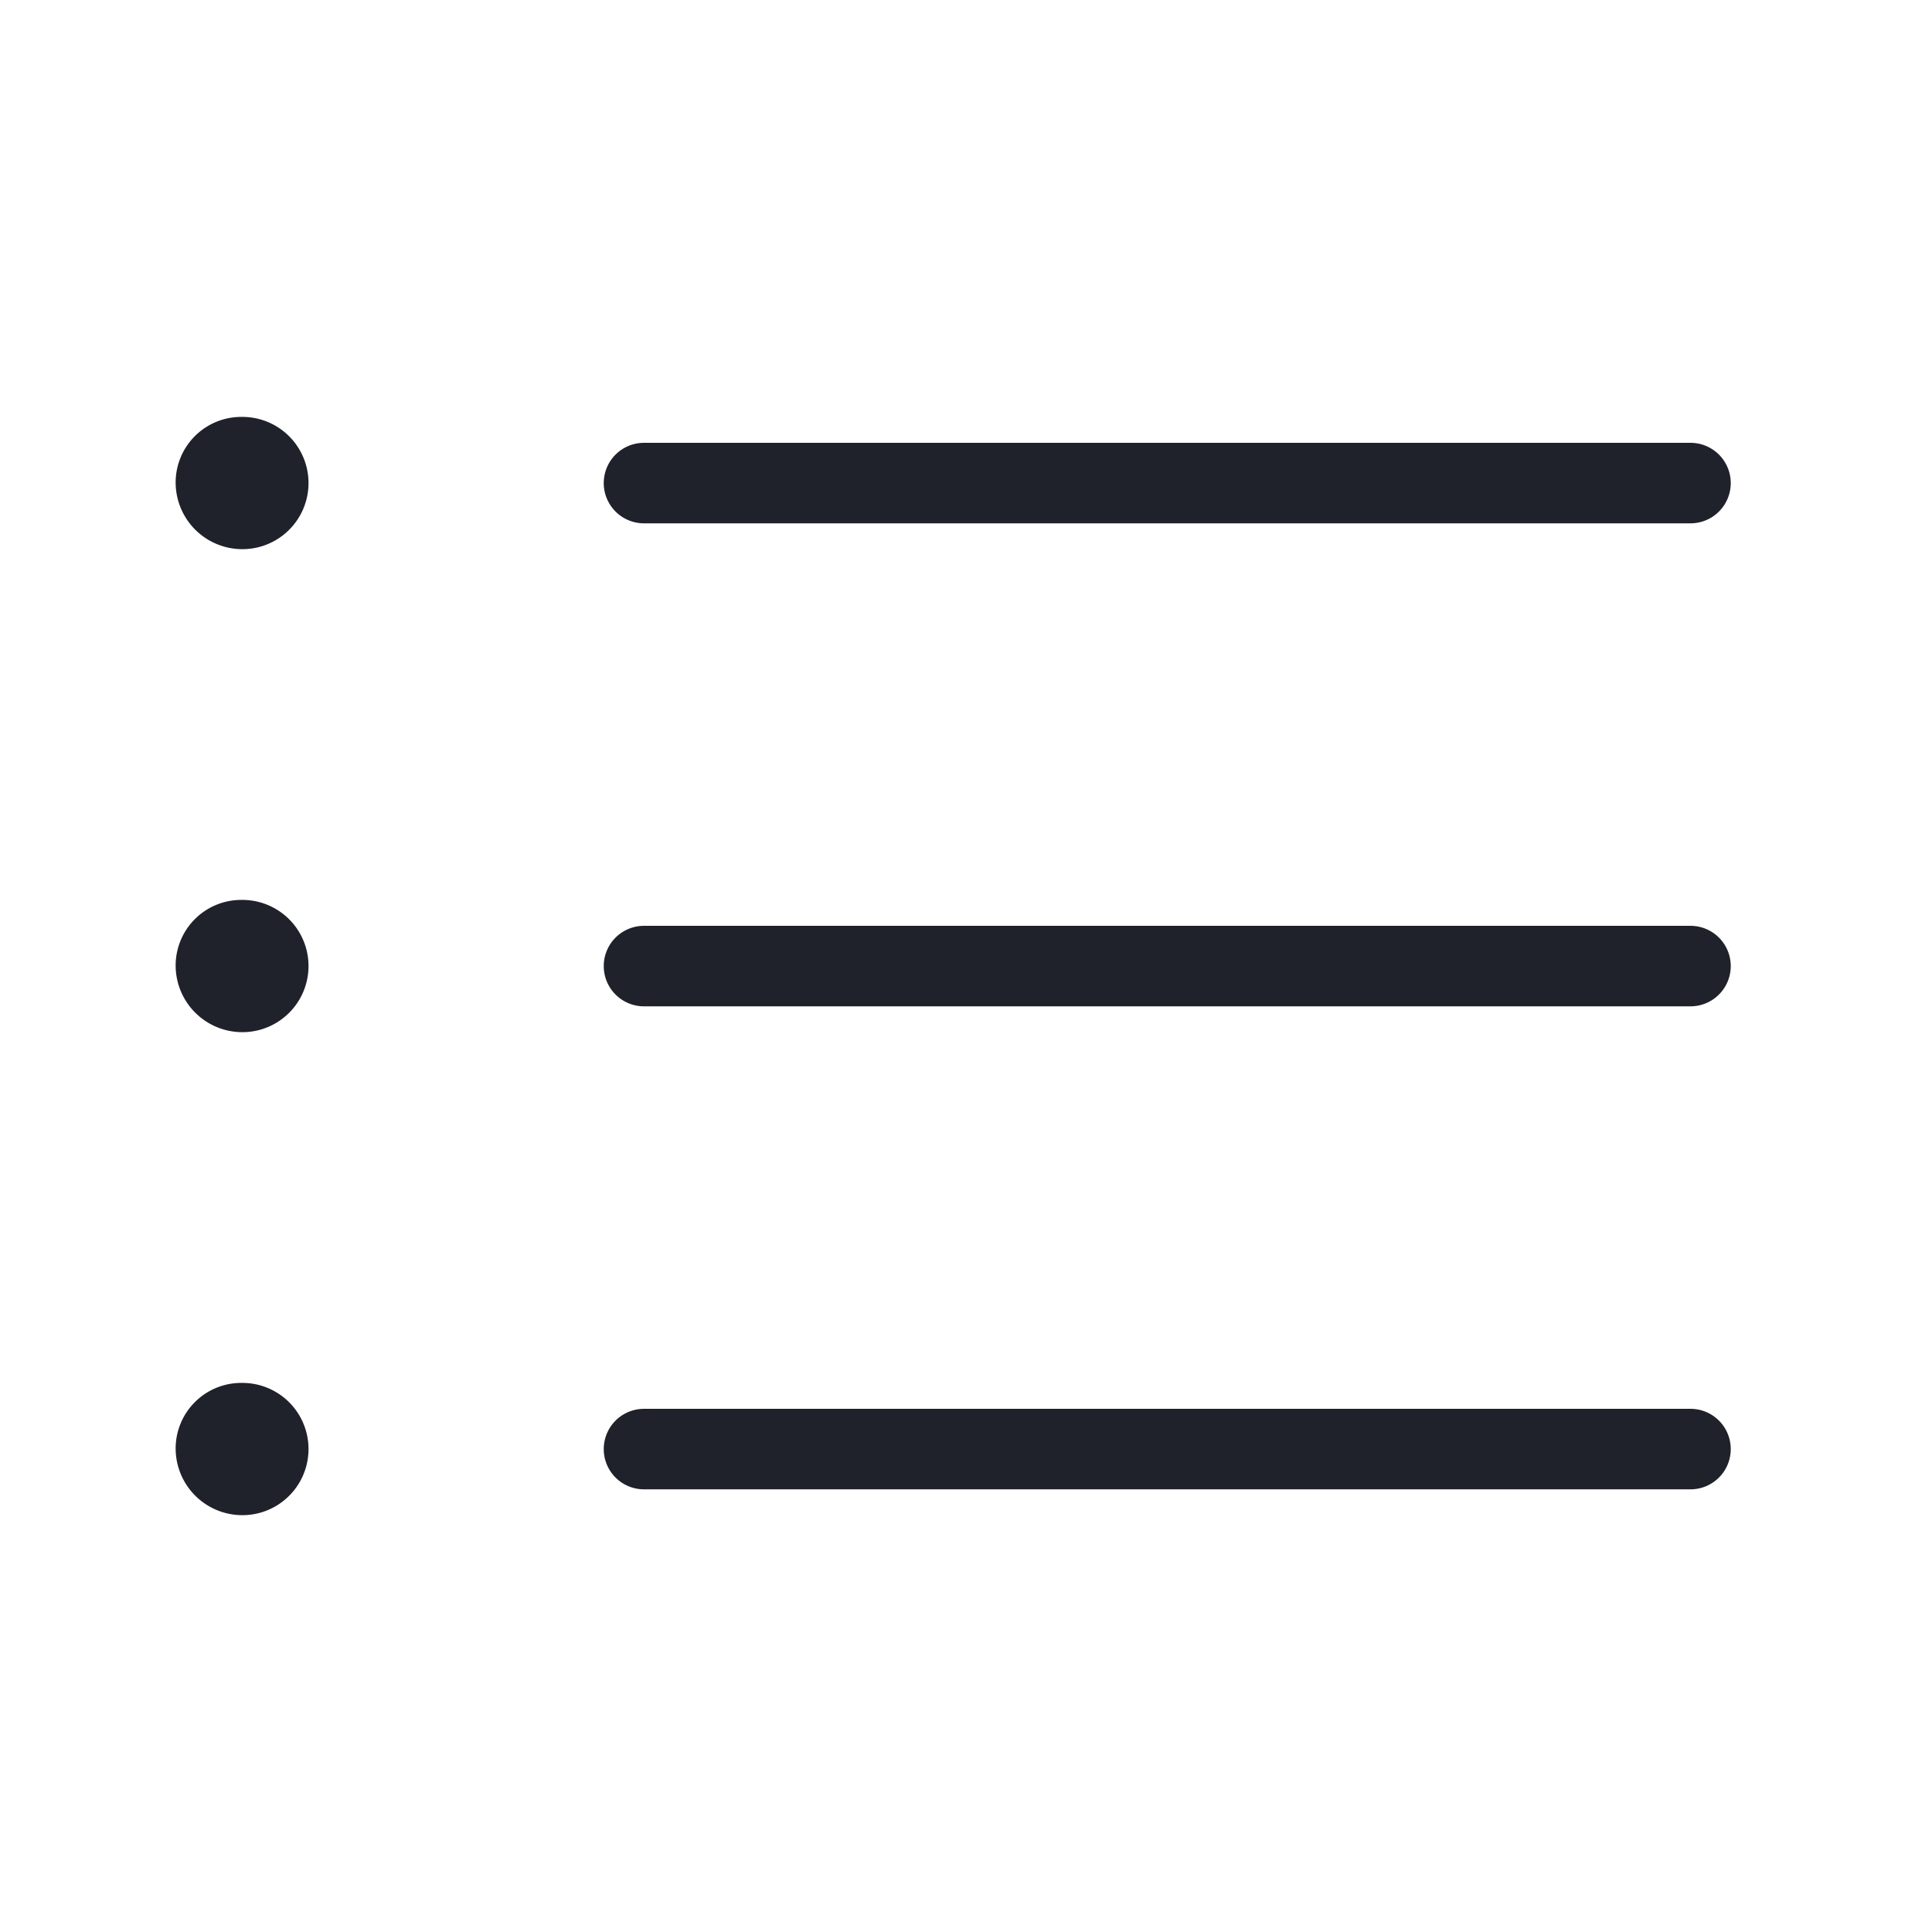 <svg id="ic_nav_list" xmlns="http://www.w3.org/2000/svg" width="24" height="24" viewBox="0 0 24 24">
  <rect id="target-37" width="24" height="24" fill="#1f212b" opacity="0"/>
  <path id="Path_2694" data-name="Path 2694" d="M1921.635,1877.819h-13a.5.5,0,0,1,0-1h13a.5.5,0,0,1,0,1Z" transform="translate(-1900.635 -1871.318)" fill="#1f212b"/>
  <path id="Path_2695" data-name="Path 2695" d="M1921.635,1883.819h-13a.5.5,0,0,1,0-1h13a.5.5,0,0,1,0,1Z" transform="translate(-1900.635 -1871.318)" fill="#1f212b"/>
  <path id="Path_2696" data-name="Path 2696" d="M1921.635,1889.819h-13a.5.5,0,0,1,0-1h13a.5.5,0,0,1,0,1Z" transform="translate(-1900.635 -1871.318)" fill="#1f212b"/>
  <path id="Path_2698" data-name="Path 2698" d="M1903.97,1884.462a.829.829,0,0,1-.83-.822.815.815,0,0,1,.813-.821h.016a.821.821,0,1,1,0,1.643Z" transform="translate(-1900.958 -1871.64)" fill="#1f212b"/>
  <path id="Path_2758" data-name="Path 2758" d="M1903.97,1884.462a.829.829,0,0,1-.83-.822.815.815,0,0,1,.813-.821h.016a.821.821,0,1,1,0,1.643Z" transform="translate(-1900.958 -1865.64)" fill="#1f212b"/>
  <path id="Path_2757" data-name="Path 2757" d="M1903.97,1884.462a.829.829,0,0,1-.83-.822.815.815,0,0,1,.813-.821h.016a.821.821,0,1,1,0,1.643Z" transform="translate(-1900.958 -1877.64)" fill="#1f212b"/>
</svg>
